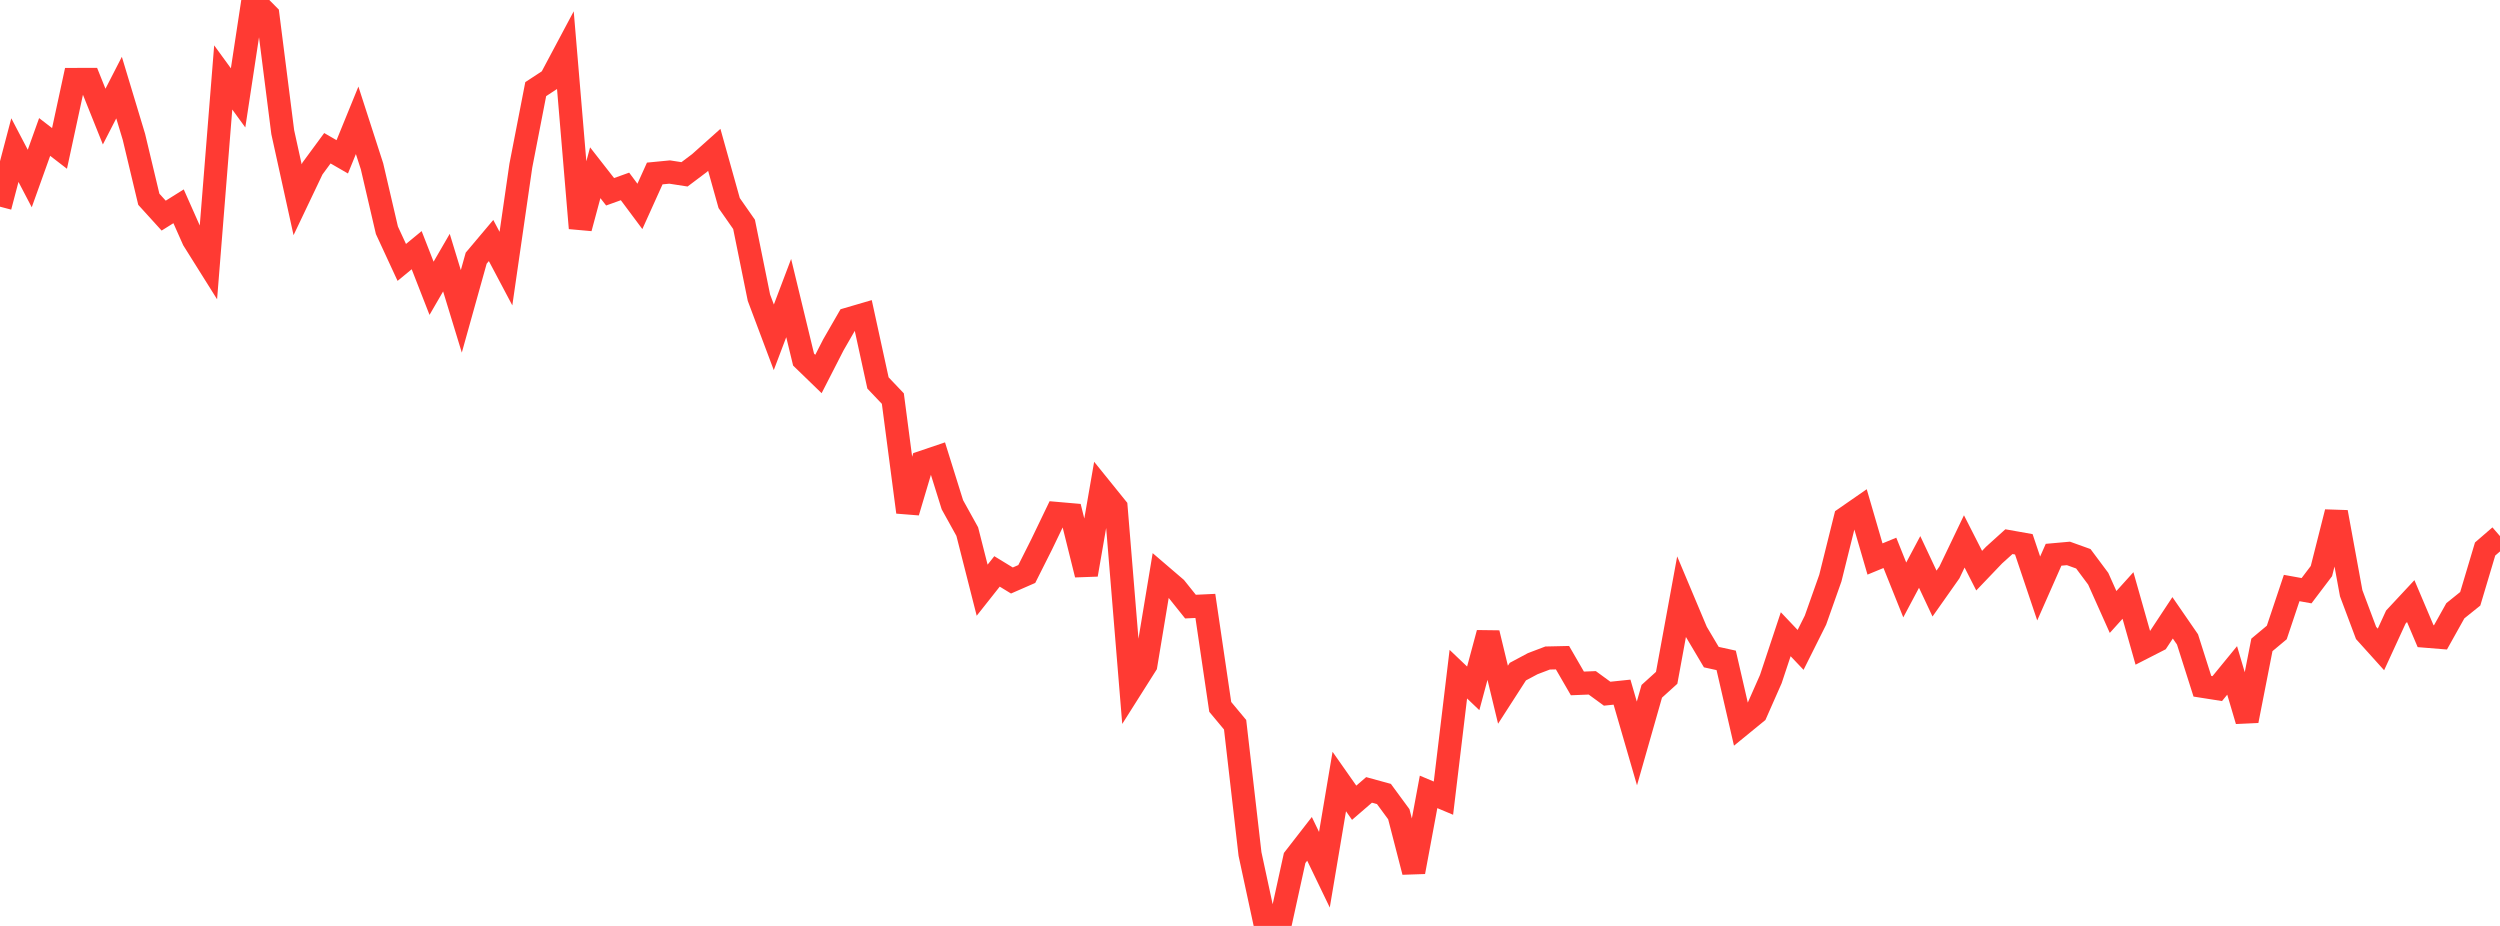 <?xml version="1.0" standalone="no"?>
<!DOCTYPE svg PUBLIC "-//W3C//DTD SVG 1.1//EN" "http://www.w3.org/Graphics/SVG/1.1/DTD/svg11.dtd">

<svg width="135" height="50" viewBox="0 0 135 50" preserveAspectRatio="none" 
  xmlns="http://www.w3.org/2000/svg"
  xmlns:xlink="http://www.w3.org/1999/xlink">


<polyline points="0.0, 11.161 0.804, 8.106 1.607, 9.64 2.411, 7.396 3.214, 8.015 4.018, 4.292 4.821, 4.29 5.625, 6.296 6.429, 4.73 7.232, 7.391 8.036, 10.76 8.839, 11.644 9.643, 11.14 10.446, 12.949 11.25, 14.231 12.054, 4.182 12.857, 5.285 13.661, 0.0 14.464, 0.808 15.268, 7.137 16.071, 10.786 16.875, 9.098 17.679, 8.005 18.482, 8.469 19.286, 6.497 20.089, 8.982 20.893, 12.435 21.696, 14.171 22.5, 13.509 23.304, 15.568 24.107, 14.182 24.911, 16.814 25.714, 13.942 26.518, 12.988 27.321, 14.505 28.125, 8.949 28.929, 4.813 29.732, 4.287 30.536, 2.777 31.339, 12.32 32.143, 9.328 32.946, 10.356 33.75, 10.067 34.554, 11.146 35.357, 9.368 36.161, 9.29 36.964, 9.414 37.768, 8.809 38.571, 8.092 39.375, 10.965 40.179, 12.116 40.982, 16.074 41.786, 18.215 42.589, 16.096 43.393, 19.418 44.196, 20.196 45.0, 18.626 45.804, 17.229 46.607, 16.994 47.411, 20.679 48.214, 21.524 49.018, 27.655 49.821, 24.957 50.625, 24.685 51.429, 27.257 52.232, 28.706 53.036, 31.871 53.839, 30.856 54.643, 31.347 55.446, 30.996 56.25, 29.397 57.054, 27.726 57.857, 27.796 58.661, 31.031 59.464, 26.401 60.268, 27.397 61.071, 37.18 61.875, 35.909 62.679, 31.065 63.482, 31.753 64.286, 32.757 65.089, 32.719 65.893, 38.172 66.696, 39.136 67.5, 46.116 68.304, 49.848 69.107, 50.0 69.911, 46.332 70.714, 45.298 71.518, 46.966 72.321, 42.202 73.125, 43.348 73.929, 42.655 74.732, 42.875 75.536, 43.969 76.339, 47.083 77.143, 42.762 77.946, 43.1 78.75, 36.405 79.554, 37.171 80.357, 34.184 81.161, 37.515 81.964, 36.268 82.768, 35.838 83.571, 35.533 84.375, 35.515 85.179, 36.905 85.982, 36.873 86.786, 37.46 87.589, 37.376 88.393, 40.146 89.196, 37.33 90.0, 36.602 90.804, 32.219 91.607, 34.128 92.411, 35.484 93.214, 35.66 94.018, 39.147 94.821, 38.491 95.625, 36.67 96.429, 34.248 97.232, 35.095 98.036, 33.487 98.839, 31.217 99.643, 27.983 100.446, 27.426 101.25, 30.186 102.054, 29.854 102.857, 31.857 103.661, 30.345 104.464, 32.053 105.268, 30.912 106.071, 29.236 106.875, 30.816 107.679, 29.975 108.482, 29.25 109.286, 29.393 110.089, 31.778 110.893, 29.957 111.696, 29.885 112.5, 30.174 113.304, 31.252 114.107, 33.047 114.911, 32.156 115.714, 34.99 116.518, 34.579 117.321, 33.362 118.125, 34.529 118.929, 37.058 119.732, 37.184 120.536, 36.202 121.339, 38.921 122.143, 34.824 122.946, 34.154 123.75, 31.753 124.554, 31.898 125.357, 30.838 126.161, 27.657 126.964, 32.035 127.768, 34.179 128.571, 35.07 129.375, 33.322 130.179, 32.459 130.982, 34.353 131.786, 34.418 132.589, 32.981 133.393, 32.335 134.196, 29.647 135.0, 28.951" fill="none" stroke="#ff3a33" stroke-width="1.25"/>

</svg>